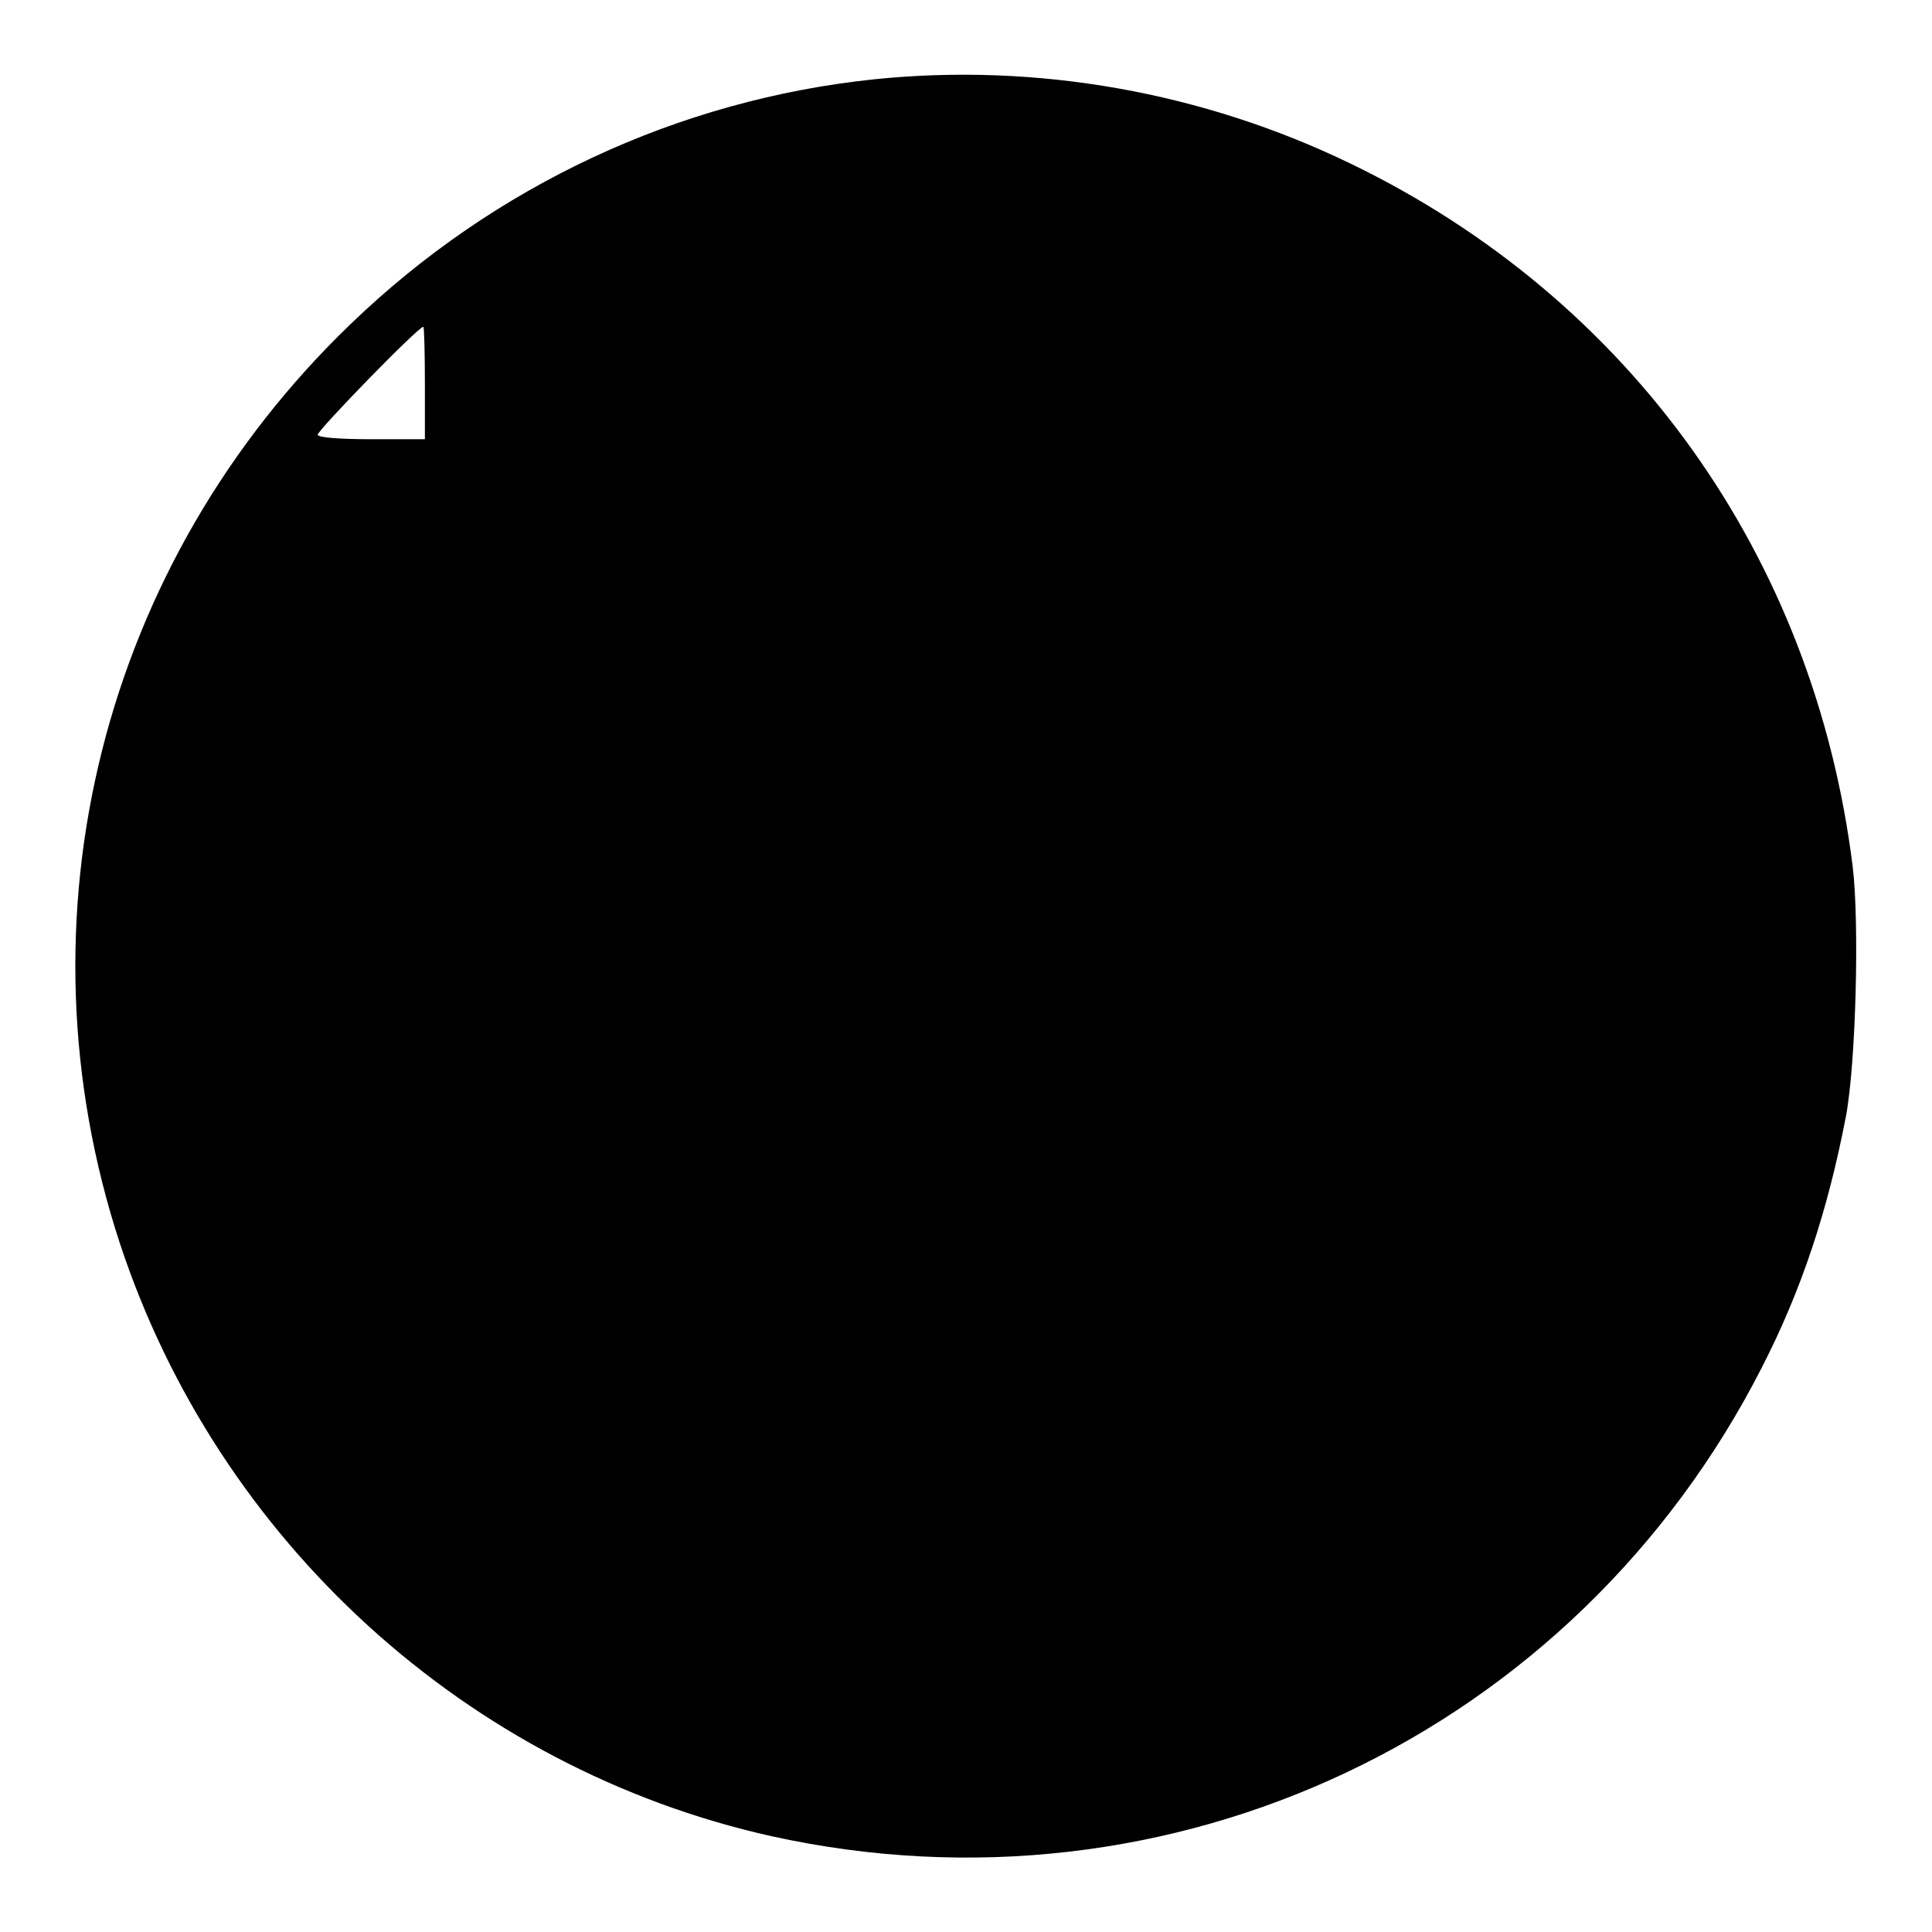 <?xml version="1.0" encoding="utf-8"?>
<!-- Svg Vector Icons : http://www.onlinewebfonts.com/icon -->
<!DOCTYPE svg PUBLIC "-//W3C//DTD SVG 1.1//EN" "http://www.w3.org/Graphics/SVG/1.1/DTD/svg11.dtd">
<svg version="1.1" xmlns="http://www.w3.org/2000/svg" xmlns:xlink="http://www.w3.org/1999/xlink" x="0px" y="0px" viewBox="0 0 256 256" enable-background="new 0 0 256 256" xml:space="preserve">
<g><g><g><path fill="#000000" d="M115.9,10.5c-26,2.7-50.4,14.1-69.4,32.4c-33,31.7-44.8,78.7-30.6,121.9c13,39.4,46,69.5,86.3,78.5c53,11.7,106.4-13.5,131.2-62c5.3-10.3,8.8-20.9,11.2-33.4c1.3-6.9,1.8-25.4,0.9-33c-5.1-41.2-29.5-75.3-66.5-93.2C159.4,12.2,137.4,8.3,115.9,10.5z M56.3,50.8v7.4h-7.1c-3.9,0-7.1-0.2-7.1-0.6c0-0.6,13.3-14.3,14-14.3C56.2,43.3,56.3,46.7,56.3,50.8z"/></g></g></g>
</svg>